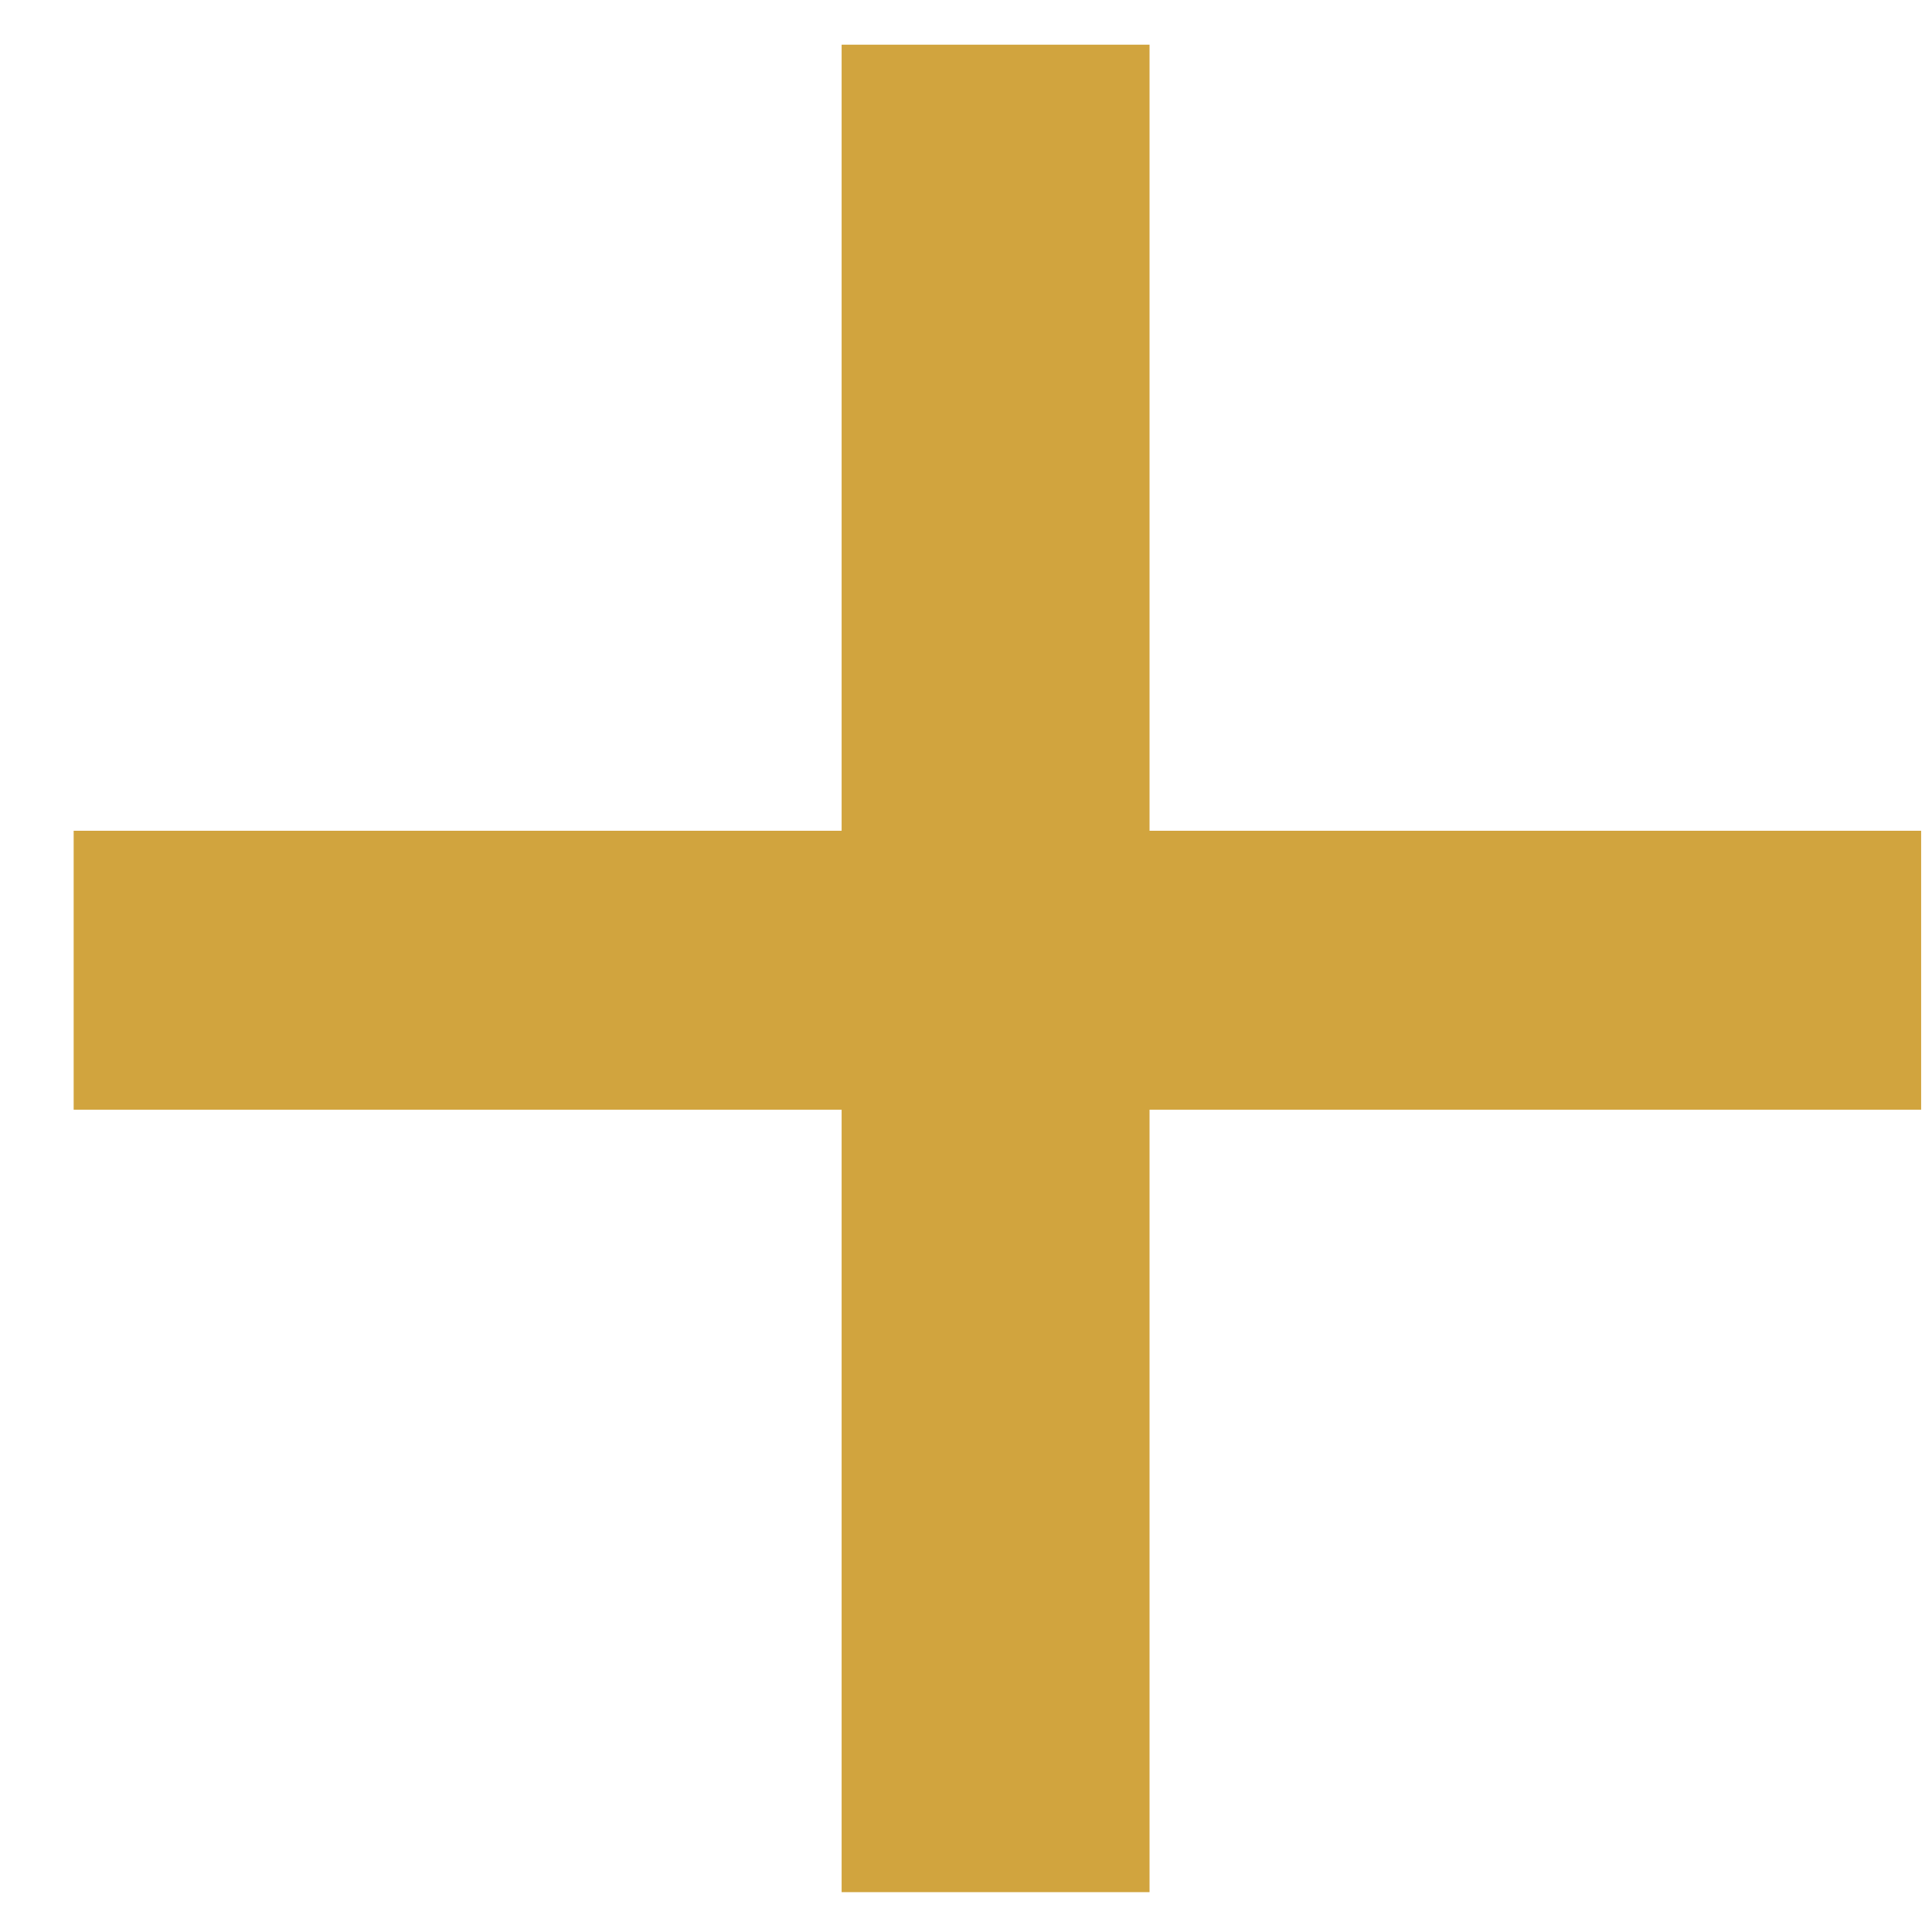 <svg width="16" height="16" viewBox="0 0 16 16" fill="none" xmlns="http://www.w3.org/2000/svg">
<path d="M15.91 9.19H9.52V15.67H6.97V9.19H0.61V6.88H6.97V0.37H9.52V6.88H15.91V9.19Z" fill="#D1A43E"/>
</svg>
